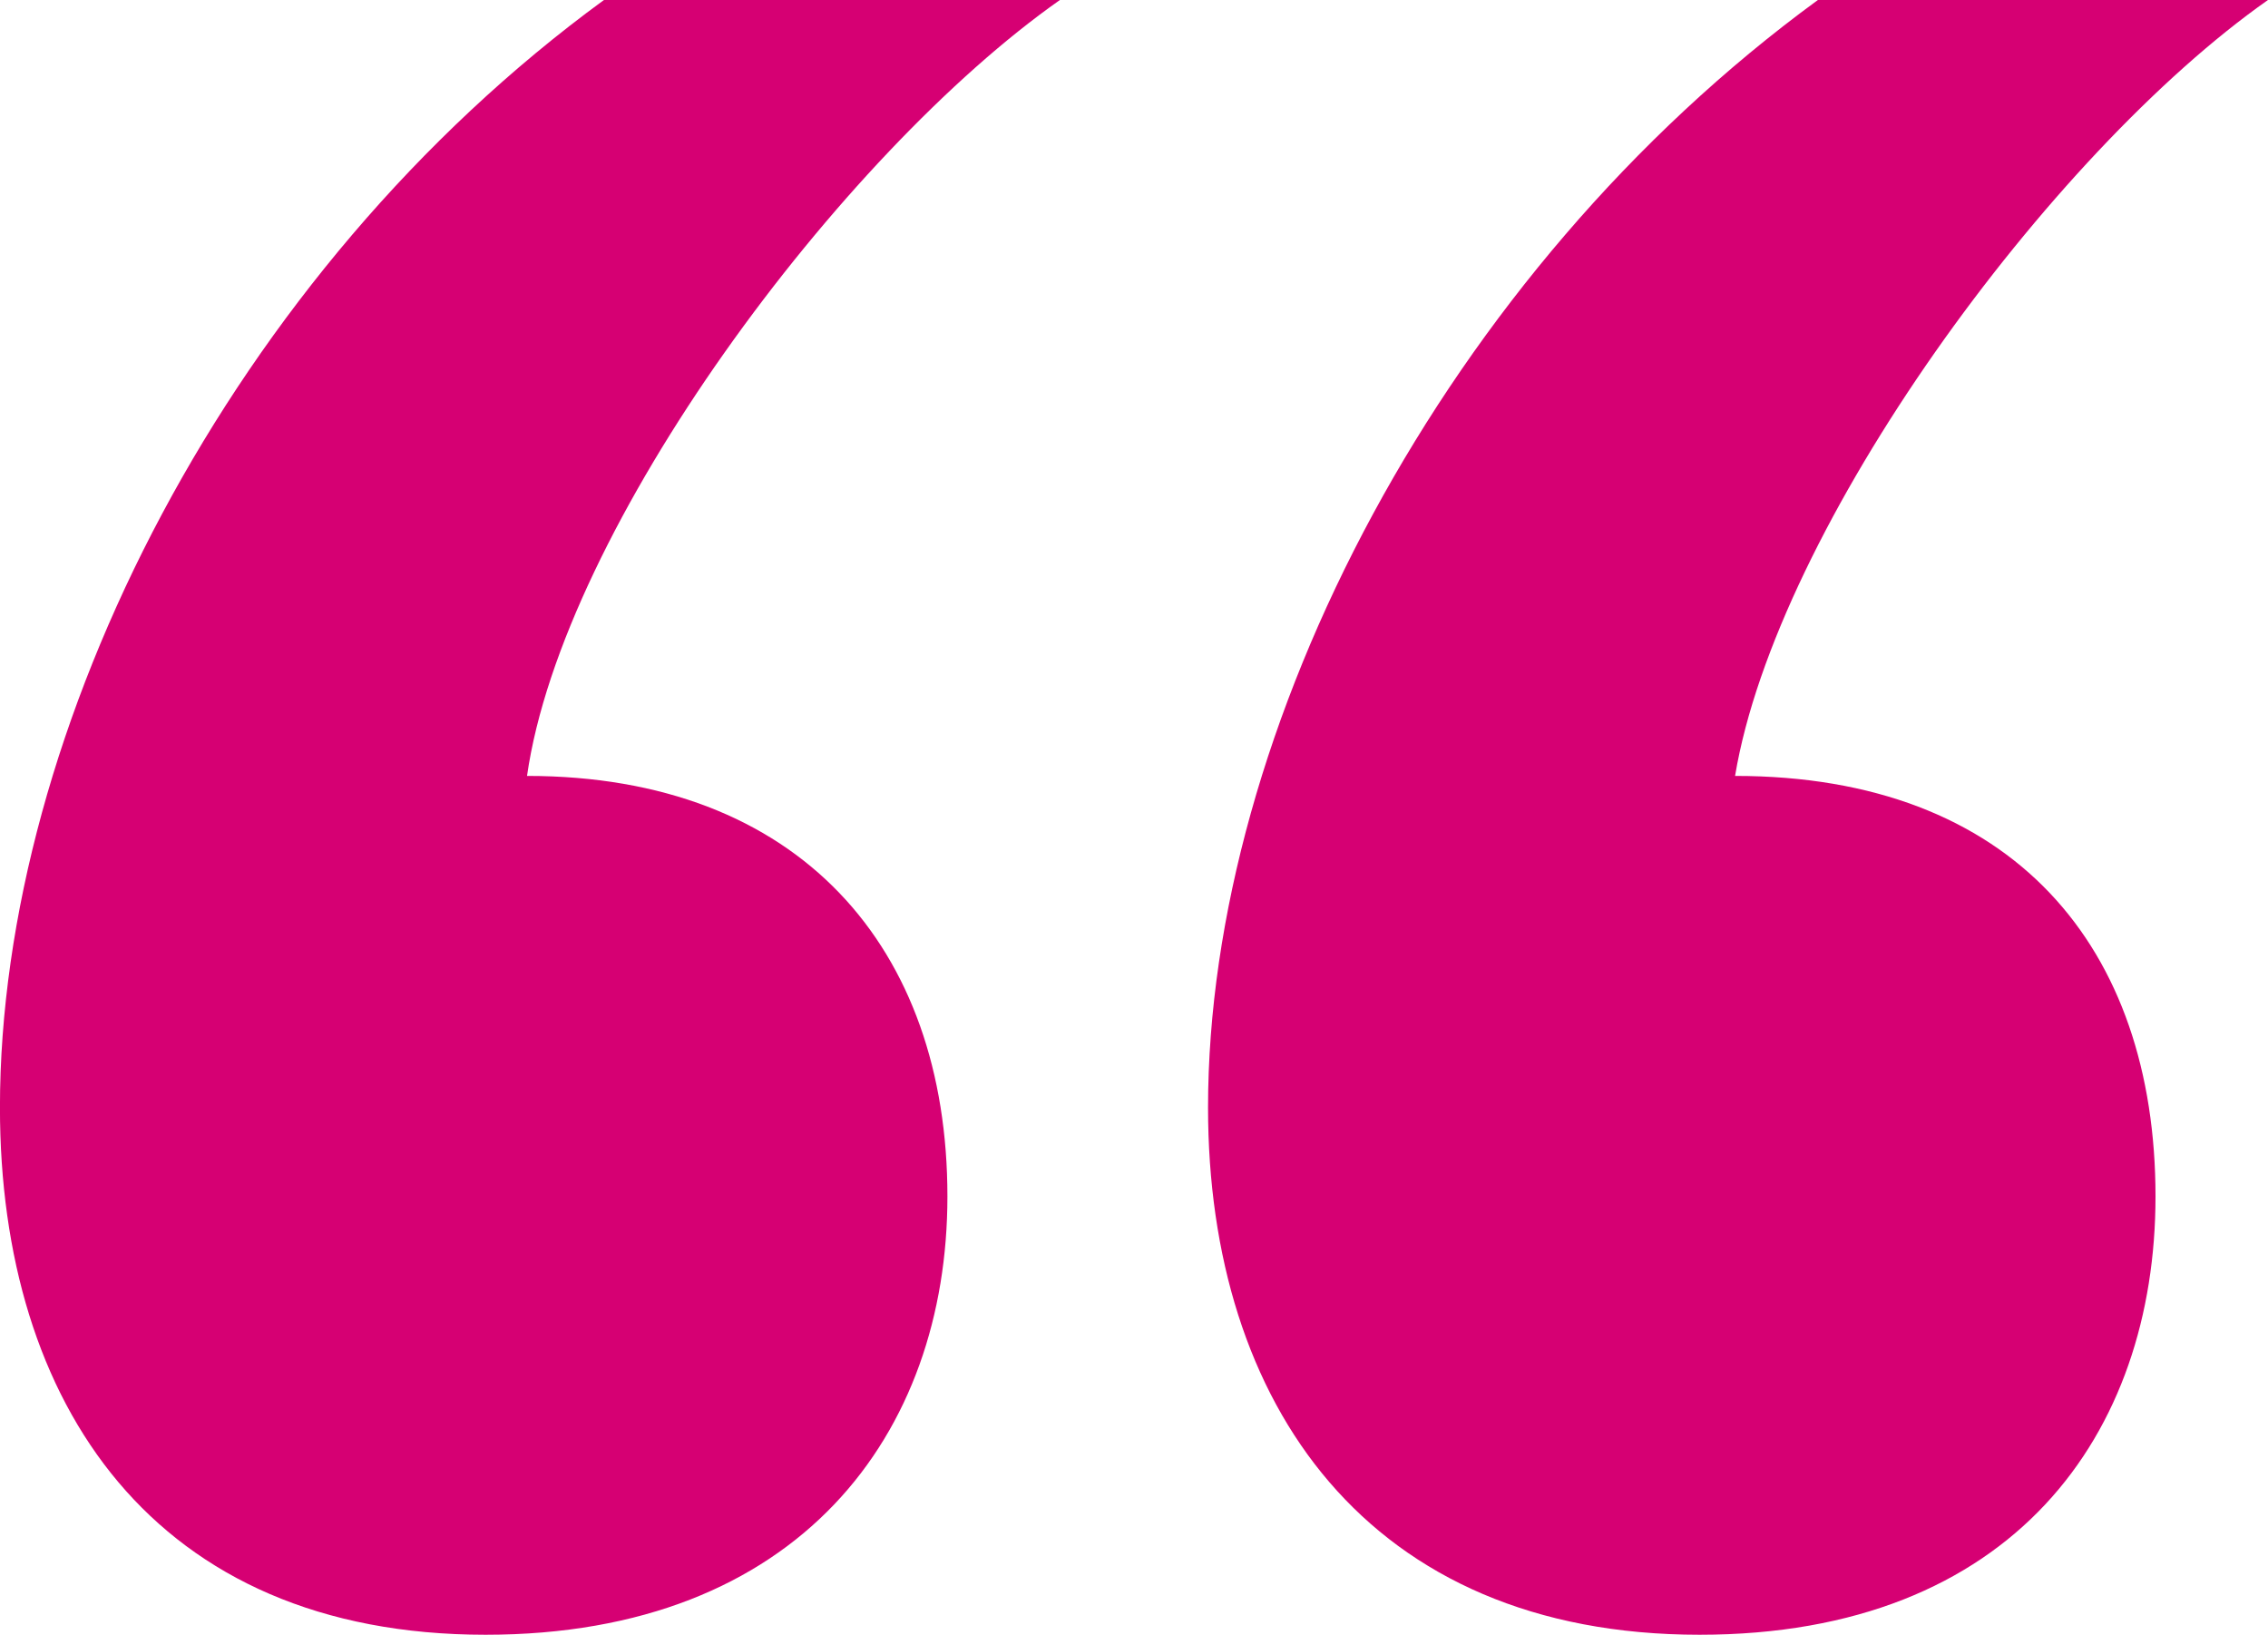 <svg xmlns="http://www.w3.org/2000/svg" width="45" height="32.431" viewBox="0 0 45 32.431">
  <g id="_" data-name=" " transform="translate(-996.307 -1257.813)" style="mix-blend-mode: normal;isolation: isolate">
    <g id="Group_1898" data-name="Group 1898" transform="translate(996.307 1257.813)" style="mix-blend-mode: normal;isolation: isolate">
      <path id="Path_8429" data-name="Path 8429" d="M1005.941,1290.244c-6.58,0-9.635-4.584-9.635-10.458,0-7.52,4.584-16.567,11.984-21.973h9.047c-4.346,3.056-9.869,10.458-10.573,15.393,5.4,0,8.341,3.407,8.341,8.342C1015.106,1286.248,1012.169,1290.244,1005.941,1290.244Zm24.088,0c-6.581,0-9.753-4.584-9.753-10.458,0-7.52,4.7-16.567,12.1-21.973h8.93c-4.346,3.056-9.751,10.458-10.573,15.393,5.522,0,8.342,3.407,8.342,8.342C1039.076,1286.248,1036.256,1290.244,1030.029,1290.244Z" transform="translate(-996.307 -1257.813)" fill="#d60073"/>
    </g>
  </g>
</svg>
